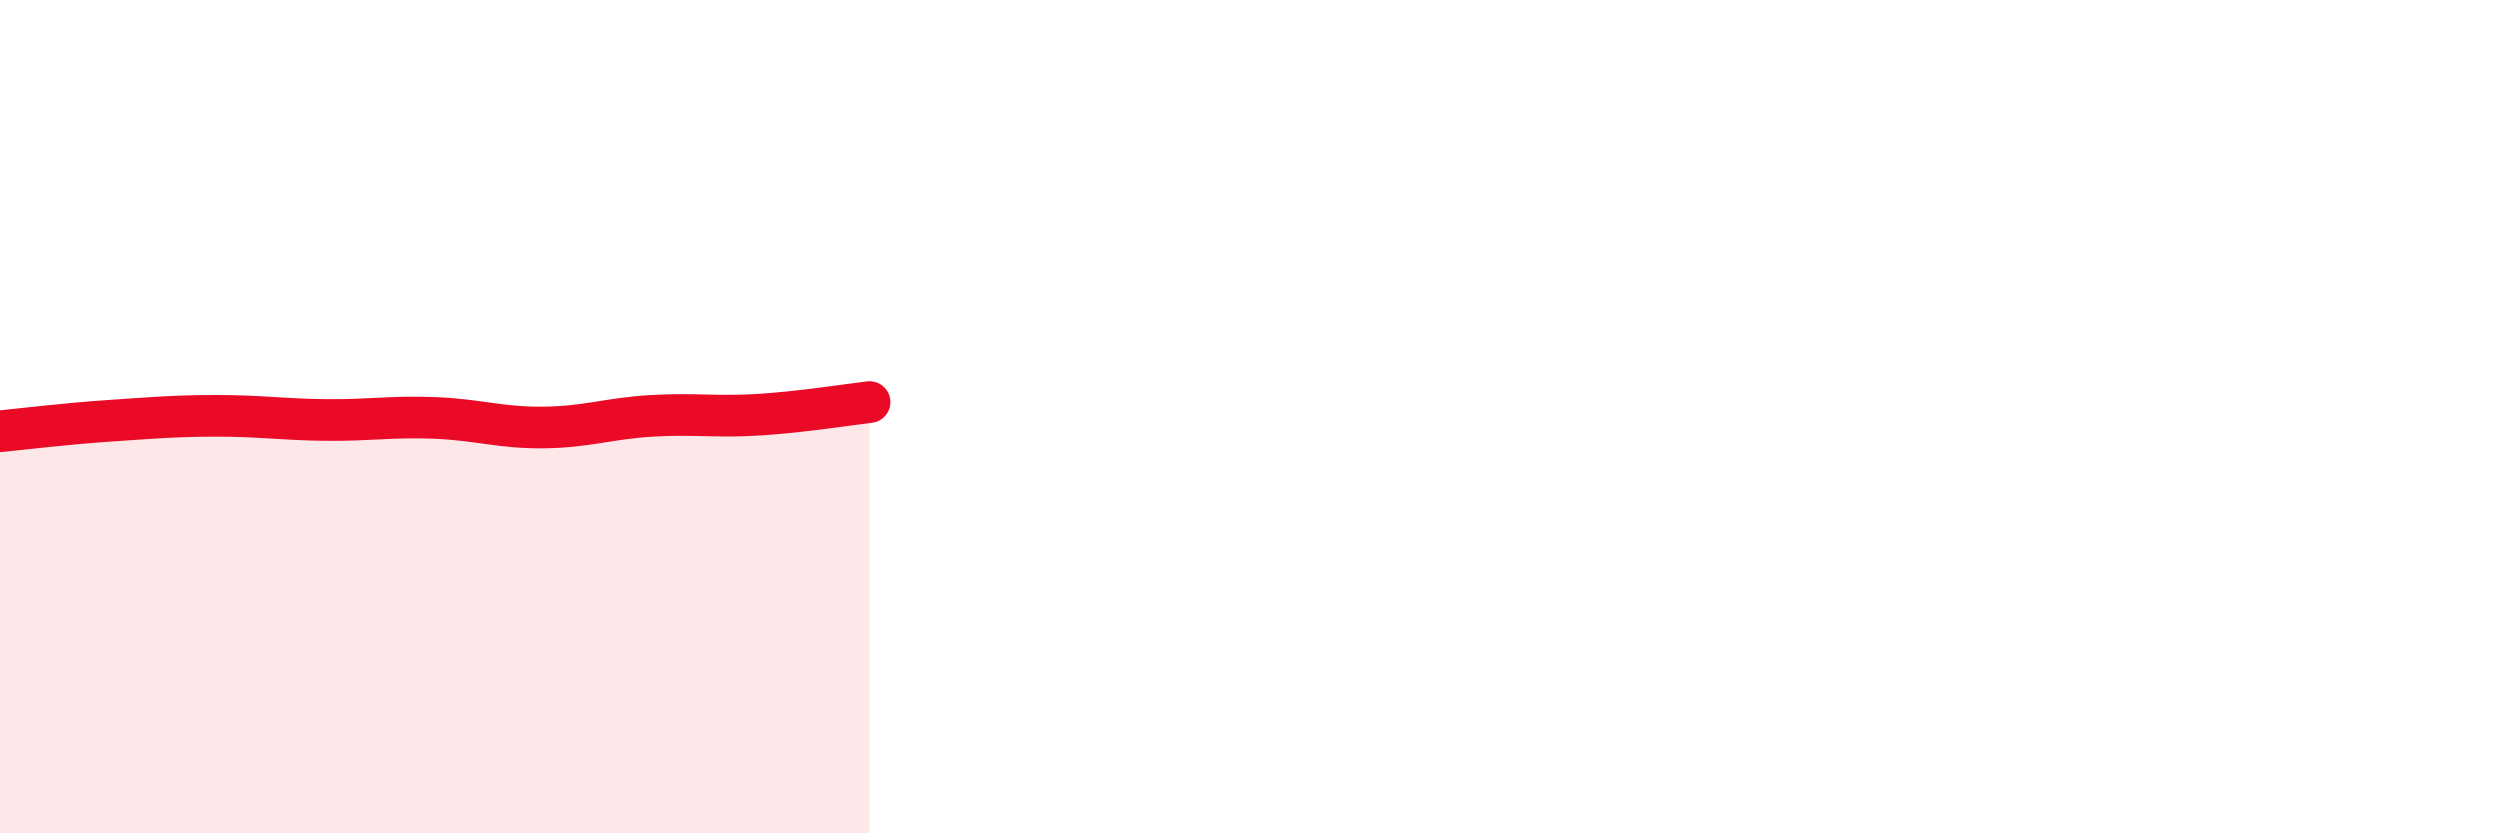 
    <svg width="60" height="20" viewBox="0 0 60 20" xmlns="http://www.w3.org/2000/svg">
      <path
        d="M 0,10.35 C 0.52,10.3 1.57,10.17 2.61,10.1 C 3.65,10.03 4.18,9.98 5.22,9.98 C 6.26,9.98 6.79,10.07 7.83,10.08 C 8.87,10.09 9.39,9.99 10.43,10.03 C 11.47,10.07 12,10.27 13.04,10.26 C 14.08,10.25 14.61,10.04 15.65,9.98 C 16.69,9.92 17.22,10.02 18.26,9.95 C 19.3,9.88 20.35,9.71 20.87,9.65L20.87 20L0 20Z"
        fill="#EB0A25"
        opacity="0.1"
        stroke-linecap="round"
        stroke-linejoin="round"
      />
      <path
        d="M 0,10.35 C 0.52,10.3 1.57,10.17 2.61,10.1 C 3.65,10.03 4.18,9.98 5.22,9.98 C 6.26,9.98 6.79,10.07 7.83,10.08 C 8.87,10.09 9.39,9.99 10.43,10.03 C 11.47,10.07 12,10.27 13.04,10.26 C 14.08,10.25 14.61,10.04 15.65,9.98 C 16.69,9.92 17.22,10.02 18.26,9.95 C 19.3,9.88 20.35,9.71 20.87,9.65"
        stroke="#EB0A25"
        stroke-width="1"
        fill="none"
        stroke-linecap="round"
        stroke-linejoin="round"
      />
    </svg>
  